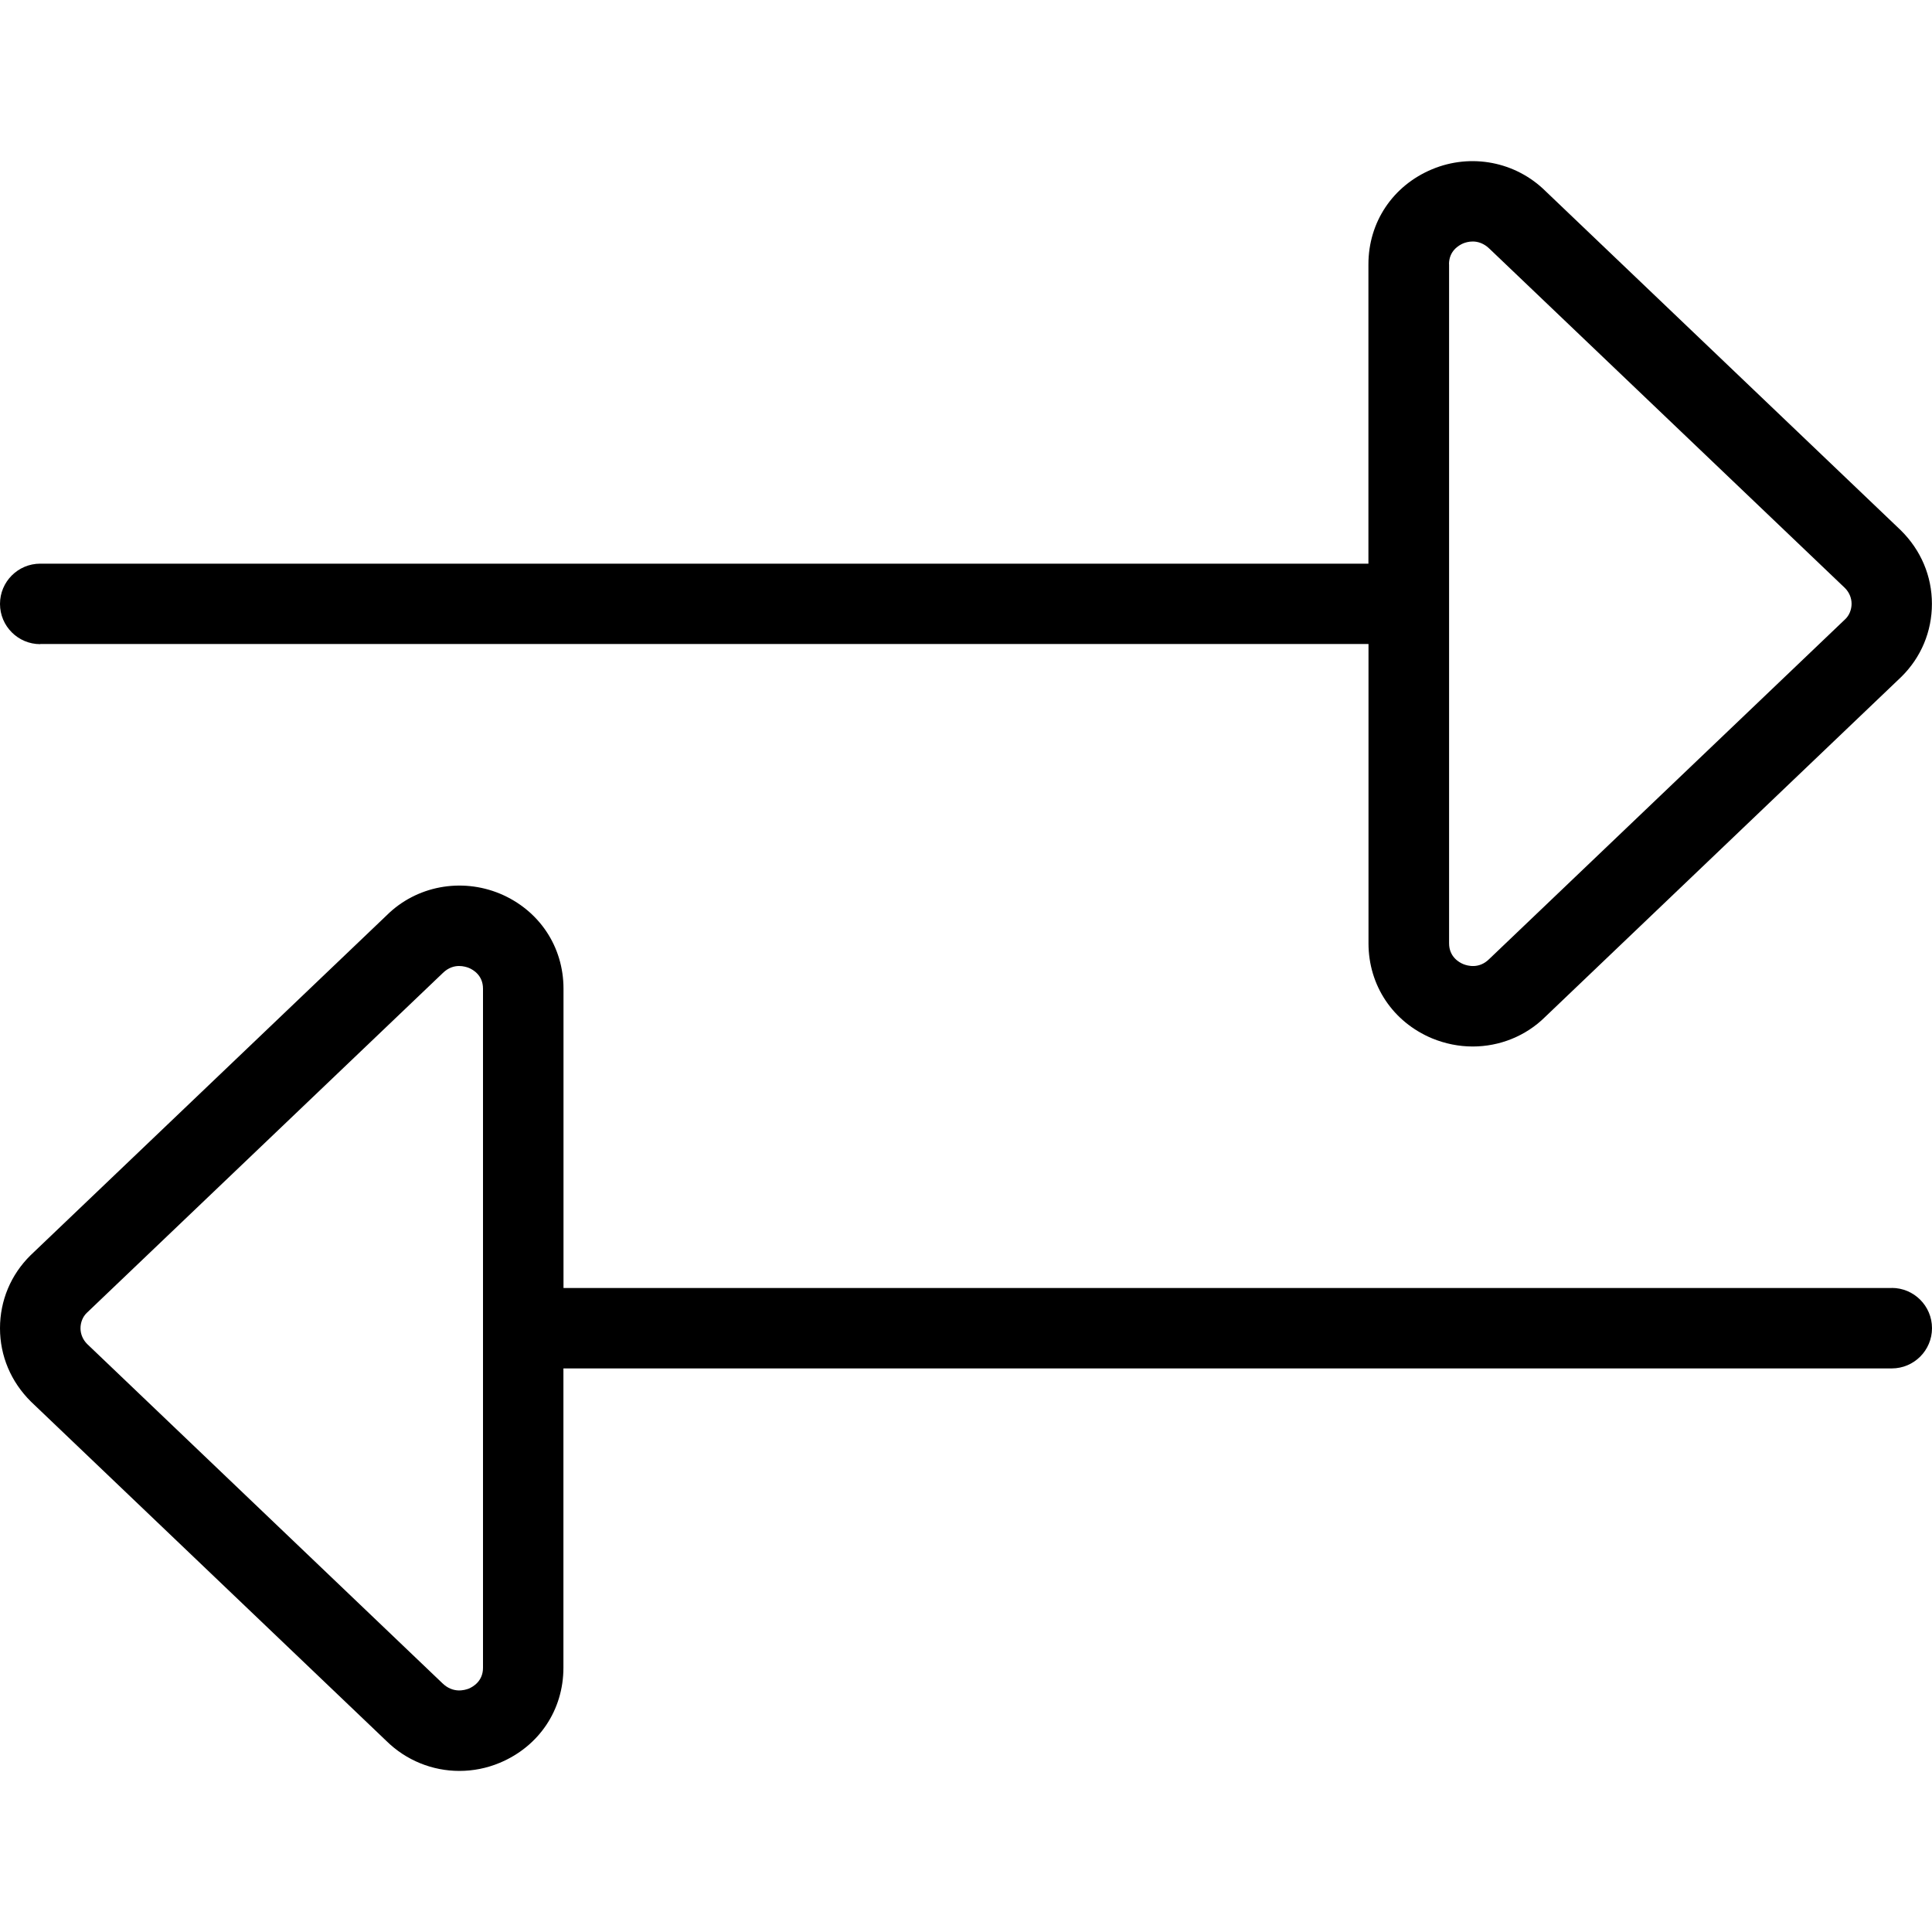 <?xml version="1.0" encoding="UTF-8"?>
<svg xmlns="http://www.w3.org/2000/svg" id="Layer_1" data-name="Layer 1" viewBox="0 0 24 24" width="512" height="512"><path d="M.5,8H17v3.718c0,.524,.303,.977,.79,1.181,.163,.067,.334,.101,.504,.101,.333,0,.659-.128,.901-.368l4.424-4.224c.246-.242,.38-.564,.38-.907s-.135-.665-.386-.913l-4.412-4.212c-.373-.37-.929-.475-1.412-.273-.487,.204-.79,.656-.79,1.181v3.718H.5c-.276,0-.5,.224-.5,.5s.224,.5,.5,.5ZM18,3.282c0-.166,.123-.235,.175-.258,.025-.01,.068-.024,.12-.024,.062,0,.138,.021,.21,.092l4.413,4.212c.053,.053,.083,.123,.083,.196s-.029,.144-.077,.19l-4.425,4.224c-.125,.124-.267,.085-.323,.062-.053-.022-.175-.092-.175-.258V3.282Z"/><path d="M23.5,16H7v-3.718c0-.524-.303-.977-.79-1.181-.484-.2-1.039-.095-1.405,.268L.38,15.593c-.246,.242-.38,.564-.38,.907s.135,.665,.386,.913l4.412,4.212c.248,.245,.575,.374,.909,.374,.169,0,.34-.033,.502-.101,.487-.204,.79-.656,.79-1.181v-3.718H23.5c.276,0,.5-.224,.5-.5s-.224-.5-.5-.5ZM6,20.718c0,.166-.123,.235-.175,.258-.055,.021-.198,.062-.33-.067L1.083,16.696c-.053-.053-.083-.123-.083-.196s.029-.144,.077-.19l4.425-4.224c.068-.066,.14-.086,.201-.086,.052,0,.097,.014,.122,.024,.053,.022,.175,.092,.175,.258v8.436Z"/></svg>
